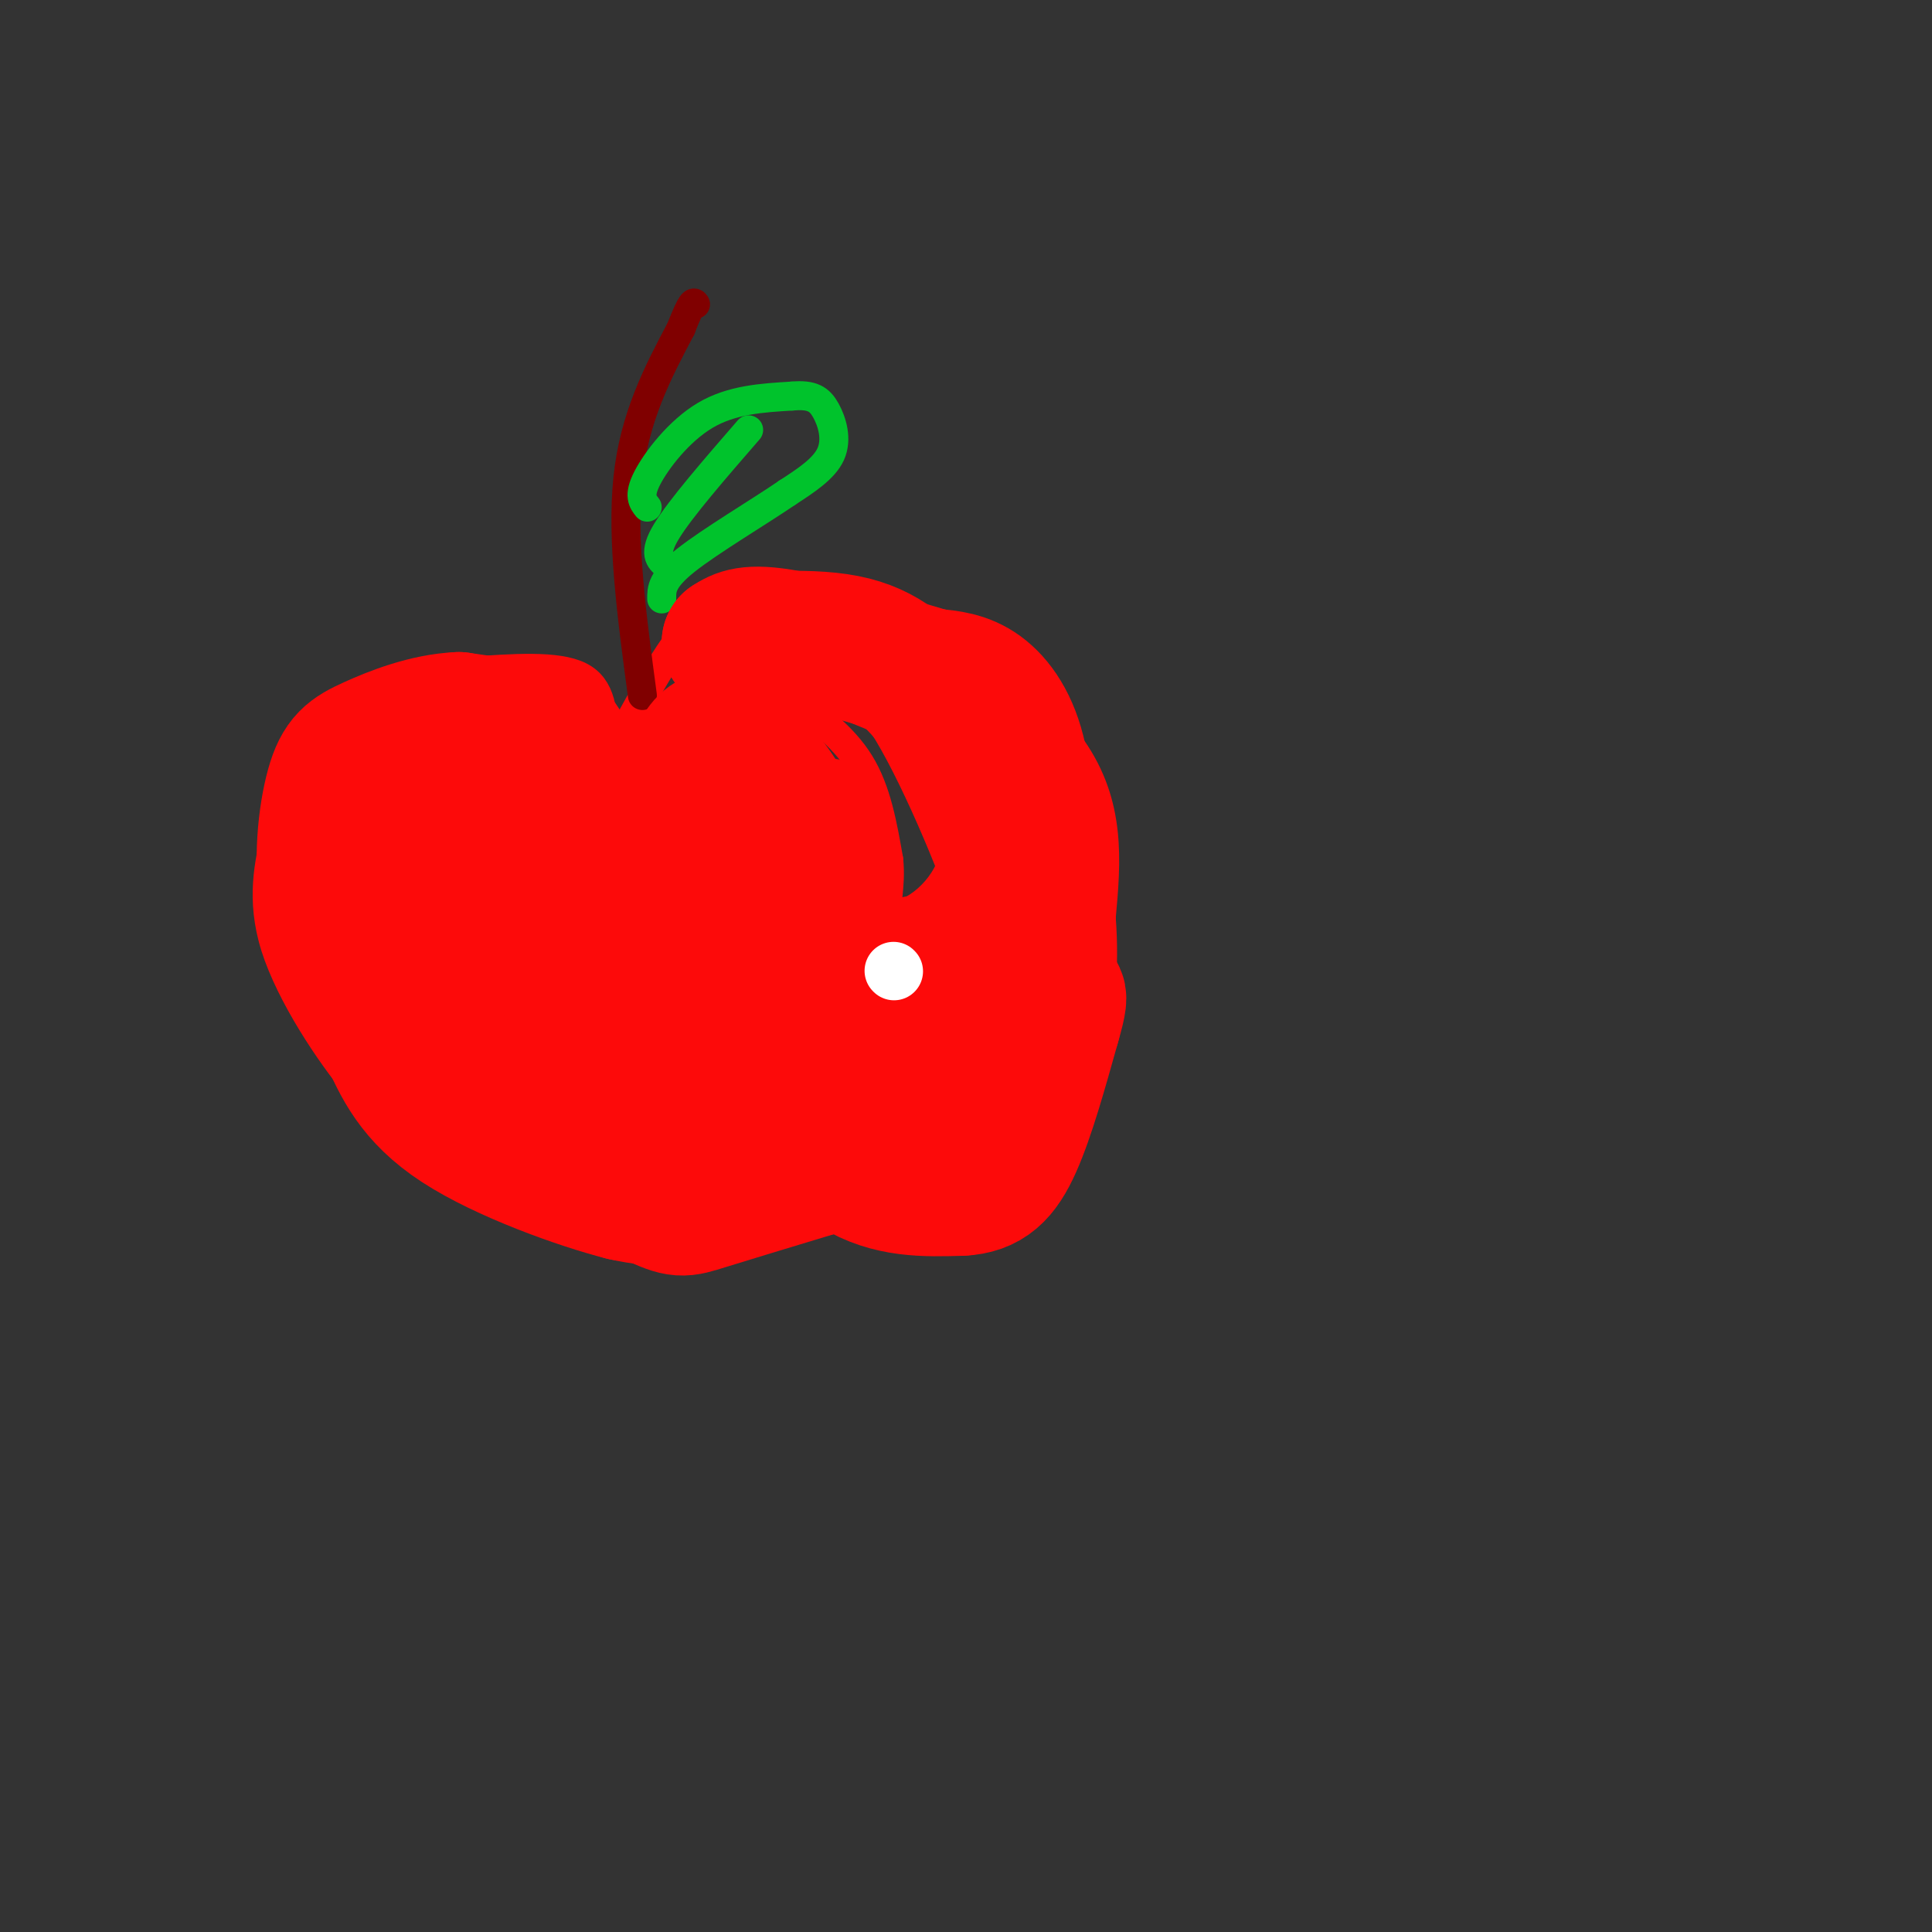 <svg viewBox='0 0 400 400' version='1.1' xmlns='http://www.w3.org/2000/svg' xmlns:xlink='http://www.w3.org/1999/xlink'><rect x="0" y="0" width="400" height="400" fill="#333333" stroke="none"/><g fill='none' stroke='rgb(253,10,10)' stroke-width='6' stroke-linecap='round' stroke-linejoin='round'><path d='M125,153c-0.167,-5.333 -0.333,-10.667 -5,-13c-4.667,-2.333 -13.833,-1.667 -23,-1'/><path d='M97,139c-6.301,-0.072 -10.555,0.249 -16,3c-5.445,2.751 -12.081,7.933 -16,11c-3.919,3.067 -5.120,4.019 -6,7c-0.880,2.981 -1.440,7.990 -2,13'/><path d='M57,173c-1.179,5.595 -3.125,13.083 0,23c3.125,9.917 11.321,22.262 17,29c5.679,6.738 8.839,7.869 12,9'/><path d='M86,234c14.933,5.400 46.267,14.400 59,17c12.733,2.600 6.867,-1.200 1,-5'/><path d='M130,150c3.889,-7.067 7.778,-14.133 11,-18c3.222,-3.867 5.778,-4.533 12,-5c6.222,-0.467 16.111,-0.733 26,-1'/><path d='M179,126c4.393,-1.179 2.375,-3.625 10,1c7.625,4.625 24.893,16.321 33,28c8.107,11.679 7.054,23.339 6,35'/><path d='M228,190c0.800,10.556 -0.200,19.444 -2,25c-1.800,5.556 -4.400,7.778 -7,10'/><path d='M219,225c-1.889,3.289 -3.111,6.511 -8,10c-4.889,3.489 -13.444,7.244 -22,11'/><path d='M189,246c-8.833,2.333 -19.917,2.667 -31,3'/><path d='M158,249c-4.867,1.800 -1.533,4.800 -2,5c-0.467,0.200 -4.733,-2.400 -9,-5'/></g>
<g fill='none' stroke='rgb(128,0,0)' stroke-width='6' stroke-linecap='round' stroke-linejoin='round'><path d='M133,144c-2.167,-16.167 -4.333,-32.333 -3,-45c1.333,-12.667 6.167,-21.833 11,-31'/><path d='M141,68c2.333,-6.000 2.667,-5.500 3,-5'/></g>
<g fill='none' stroke='rgb(0,195,44)' stroke-width='6' stroke-linecap='round' stroke-linejoin='round'><path d='M134,105c-0.933,-1.178 -1.867,-2.356 0,-6c1.867,-3.644 6.533,-9.756 12,-13c5.467,-3.244 11.733,-3.622 18,-4'/><path d='M164,82c4.202,-0.381 5.708,0.667 7,3c1.292,2.333 2.369,5.952 1,9c-1.369,3.048 -5.185,5.524 -9,8'/><path d='M163,102c-5.844,4.000 -15.956,10.000 -21,14c-5.044,4.000 -5.022,6.000 -5,8'/><path d='M138,117c-1.417,-1.167 -2.833,-2.333 0,-7c2.833,-4.667 9.917,-12.833 17,-21'/></g>
<g fill='none' stroke='rgb(253,10,10)' stroke-width='6' stroke-linecap='round' stroke-linejoin='round'><path d='M163,144c5.750,4.167 11.500,8.333 15,14c3.500,5.667 4.750,12.833 6,20'/><path d='M184,178c0.596,5.608 -0.912,9.627 0,11c0.912,1.373 4.246,0.100 7,-2c2.754,-2.100 4.930,-5.029 6,-8c1.070,-2.971 1.035,-5.986 1,-9'/><path d='M198,170c0.357,-2.500 0.750,-4.250 0,-7c-0.750,-2.750 -2.643,-6.500 -8,-10c-5.357,-3.500 -14.179,-6.750 -23,-10'/><path d='M167,143c-3.833,-1.667 -1.917,-0.833 0,0'/></g>
<g fill='none' stroke='rgb(253,10,10)' stroke-width='28' stroke-linecap='round' stroke-linejoin='round'><path d='M163,191c2.244,-1.649 4.488,-3.298 6,-8c1.512,-4.702 2.292,-12.458 2,-12c-0.292,0.458 -1.655,9.131 -3,11c-1.345,1.869 -2.673,-3.065 -4,-8'/><path d='M164,174c-0.381,-2.131 0.667,-3.458 -2,-8c-2.667,-4.542 -9.048,-12.298 -13,-13c-3.952,-0.702 -5.476,5.649 -7,12'/><path d='M142,165c-2.094,4.077 -3.829,8.268 -4,7c-0.171,-1.268 1.223,-7.995 0,-9c-1.223,-1.005 -5.064,3.713 -9,4c-3.936,0.287 -7.968,-3.856 -12,-8'/><path d='M117,159c-1.422,-2.400 1.022,-4.400 -2,-6c-3.022,-1.600 -11.511,-2.800 -20,-4'/><path d='M95,149c-6.737,0.284 -13.579,2.994 -18,5c-4.421,2.006 -6.421,3.309 -8,9c-1.579,5.691 -2.737,15.769 -1,24c1.737,8.231 6.368,14.616 11,21'/><path d='M79,208c4.968,6.226 11.888,11.290 21,15c9.112,3.710 20.414,6.064 25,2c4.586,-4.064 2.454,-14.547 1,-21c-1.454,-6.453 -2.231,-8.875 -6,-14c-3.769,-5.125 -10.532,-12.954 -17,-17c-6.468,-4.046 -12.642,-4.311 -16,-4c-3.358,0.311 -3.900,1.197 -5,5c-1.100,3.803 -2.758,10.524 -3,15c-0.242,4.476 0.931,6.707 3,8c2.069,1.293 5.035,1.646 8,2'/><path d='M90,199c4.518,1.199 11.812,3.198 15,0c3.188,-3.198 2.270,-11.593 1,-16c-1.270,-4.407 -2.891,-4.827 -5,-4c-2.109,0.827 -4.707,2.900 -6,7c-1.293,4.100 -1.280,10.229 1,14c2.280,3.771 6.828,5.186 10,6c3.172,0.814 4.969,1.027 6,-2c1.031,-3.027 1.298,-9.294 1,-12c-0.298,-2.706 -1.160,-1.852 -3,-1c-1.840,0.852 -4.658,1.703 -6,5c-1.342,3.297 -1.207,9.042 -1,12c0.207,2.958 0.488,3.131 2,2c1.512,-1.131 4.256,-3.565 7,-6'/><path d='M112,204c1.626,-1.740 2.192,-3.088 2,-4c-0.192,-0.912 -1.141,-1.386 -3,-1c-1.859,0.386 -4.630,1.632 -5,6c-0.370,4.368 1.659,11.858 2,15c0.341,3.142 -1.006,1.937 4,4c5.006,2.063 16.363,7.395 26,10c9.637,2.605 17.552,2.482 21,1c3.448,-1.482 2.428,-4.322 2,-8c-0.428,-3.678 -0.265,-8.194 -5,-15c-4.735,-6.806 -14.367,-15.903 -24,-25'/><path d='M132,187c-4.252,-4.590 -2.881,-3.565 -3,-2c-0.119,1.565 -1.728,3.672 0,10c1.728,6.328 6.791,16.878 10,15c3.209,-1.878 4.563,-16.184 5,-14c0.437,2.184 -0.043,20.859 0,29c0.043,8.141 0.609,5.749 4,6c3.391,0.251 9.605,3.144 13,4c3.395,0.856 3.970,-0.327 4,-3c0.030,-2.673 -0.485,-6.837 -1,-11'/><path d='M164,221c-2.284,-2.617 -7.493,-3.659 -11,-4c-3.507,-0.341 -5.310,0.018 -7,2c-1.690,1.982 -3.265,5.585 2,8c5.265,2.415 17.369,3.642 24,2c6.631,-1.642 7.788,-6.151 10,-11c2.212,-4.849 5.480,-10.036 3,-12c-2.480,-1.964 -10.709,-0.704 -16,-3c-5.291,-2.296 -7.646,-8.148 -10,-14'/><path d='M159,189c-5.675,-4.842 -14.861,-9.947 -16,-7c-1.139,2.947 5.770,13.947 12,24c6.230,10.053 11.780,19.158 17,22c5.220,2.842 10.110,-0.579 15,-4'/><path d='M187,224c5.679,-3.214 12.375,-9.250 17,-18c4.625,-8.750 7.179,-20.214 5,-16c-2.179,4.214 -9.089,24.107 -16,44'/><path d='M193,234c-5.702,7.905 -11.958,5.667 -10,4c1.958,-1.667 12.131,-2.762 18,-9c5.869,-6.238 7.435,-17.619 9,-29'/><path d='M210,200c1.667,-10.867 1.333,-23.533 2,-21c0.667,2.533 2.333,20.267 4,38'/><path d='M216,217c-1.241,7.652 -6.343,7.783 -14,8c-7.657,0.217 -17.869,0.520 -17,-2c0.869,-2.520 12.820,-7.863 19,-15c6.180,-7.137 6.590,-16.069 7,-25'/><path d='M211,183c1.440,-8.952 1.542,-18.833 0,-26c-1.542,-7.167 -4.726,-11.619 -8,-14c-3.274,-2.381 -6.637,-2.690 -10,-3'/><path d='M193,140c-7.689,-2.289 -21.911,-6.511 -30,-8c-8.089,-1.489 -10.044,-0.244 -12,1'/><path d='M151,133c2.711,-0.333 15.489,-1.667 24,0c8.511,1.667 12.756,6.333 17,11'/><path d='M192,144c6.881,10.583 15.583,31.542 19,42c3.417,10.458 1.548,10.417 0,11c-1.548,0.583 -2.774,1.792 -4,3'/><path d='M207,200c-4.711,-0.156 -14.489,-2.044 -19,0c-4.511,2.044 -3.756,8.022 -3,14'/><path d='M185,214c-1.000,4.000 -2.000,7.000 -3,10'/><path d='M78,193c-1.583,0.583 -3.167,1.167 0,6c3.167,4.833 11.083,13.917 19,23'/><path d='M97,222c3.933,5.622 4.267,8.178 10,12c5.733,3.822 16.867,8.911 28,14'/><path d='M135,248c5.778,2.711 6.222,2.489 11,1c4.778,-1.489 13.889,-4.244 23,-7'/><path d='M169,242c2.440,-1.952 -2.958,-3.333 -9,-2c-6.042,1.333 -12.726,5.381 -18,7c-5.274,1.619 -9.137,0.810 -13,0'/><path d='M129,247c-8.911,-2.267 -24.689,-7.933 -34,-14c-9.311,-6.067 -12.156,-12.533 -15,-19'/><path d='M80,214c-3.833,-5.095 -5.917,-8.333 -2,-5c3.917,3.333 13.833,13.238 27,17c13.167,3.762 29.583,1.381 46,-1'/><path d='M151,225c11.956,3.444 18.844,12.556 26,17c7.156,4.444 14.578,4.222 22,4'/><path d='M199,246c5.511,-0.267 8.289,-2.933 11,-9c2.711,-6.067 5.356,-15.533 8,-25'/><path d='M218,212c1.500,-5.167 1.250,-5.583 1,-6'/></g>
<g fill='none' stroke='rgb(255,255,255)' stroke-width='12' stroke-linecap='round' stroke-linejoin='round'><path d='M185,201c0.000,0.000 0.100,0.100 0.1,0.1'/></g>
</svg>